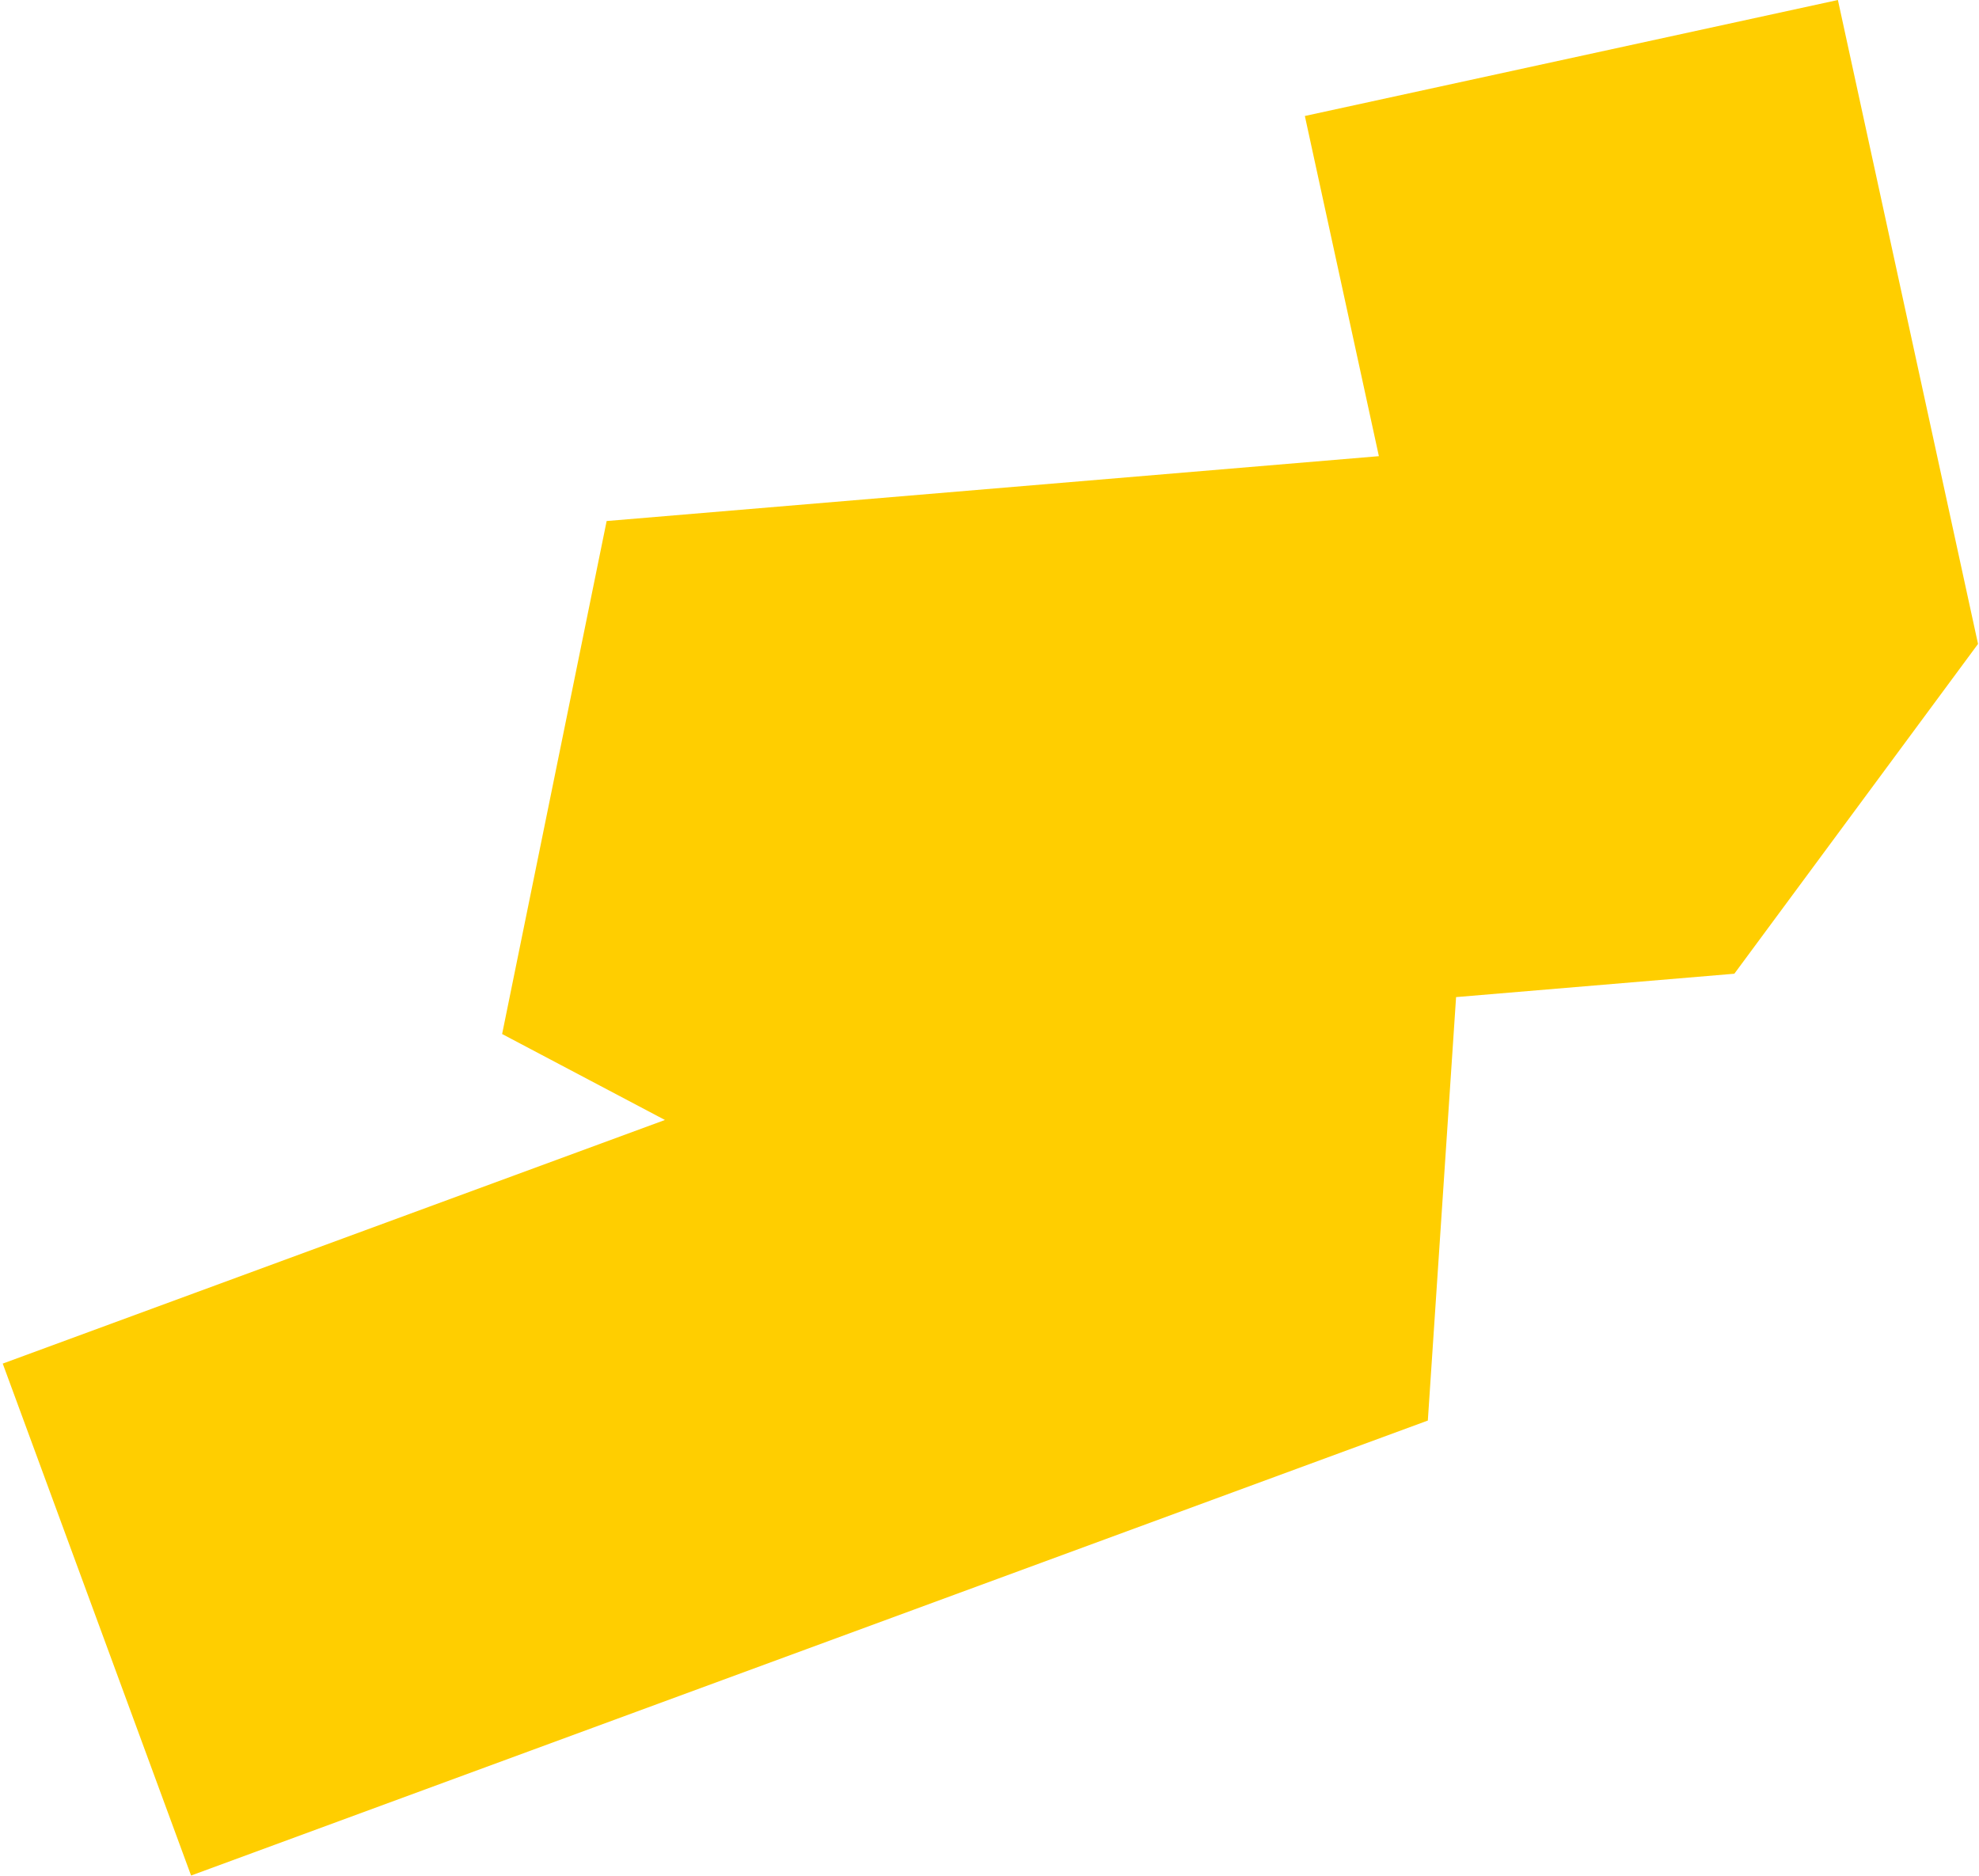 <?xml version="1.0" encoding="UTF-8"?> <svg xmlns="http://www.w3.org/2000/svg" width="711" height="674" viewBox="0 0 711 674" fill="none"> <path fill-rule="evenodd" clip-rule="evenodd" d="M0.981 489.927L238.896 402.396L180.4 371.513L217.95 187.203L495.395 163.898L468.799 41.672L660.307 2.92664e-05L710.651 231.363L623.1 349.85L523.131 358.248L512.981 510.391L68.652 673.863L0.981 489.927Z" fill="#FFCE00"></path> </svg> 